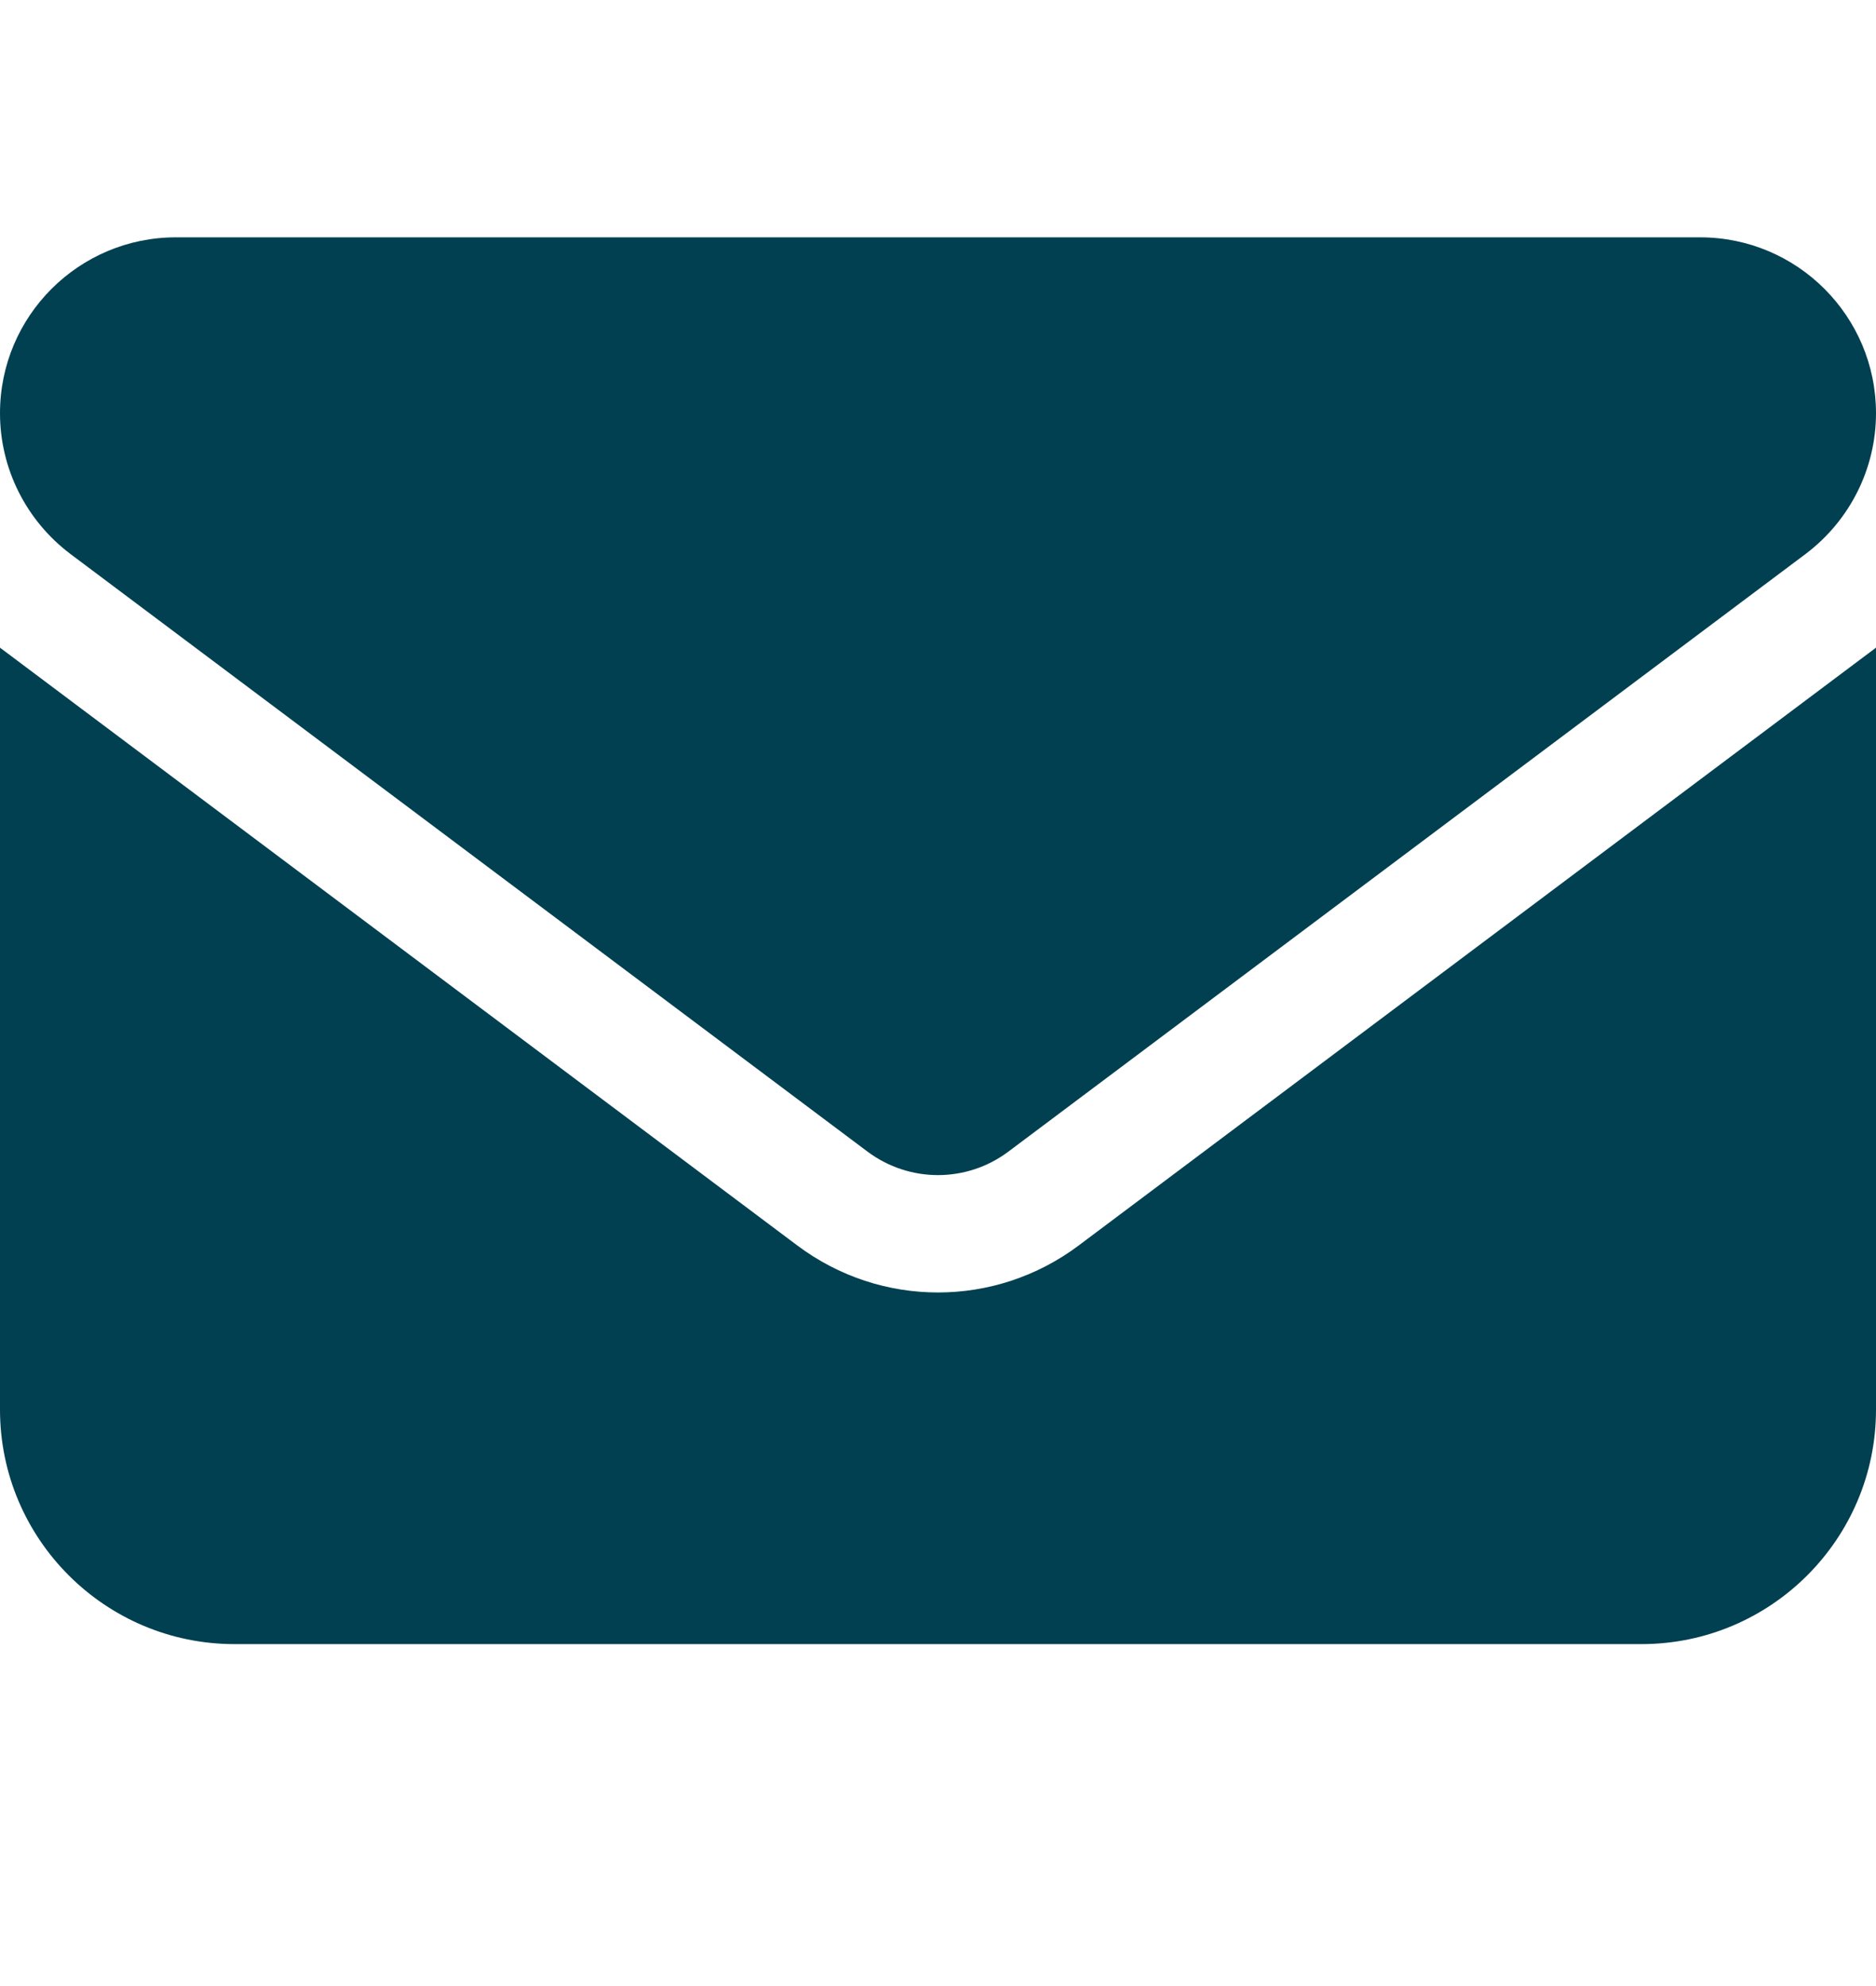 <svg width="17" height="18" viewBox="0 0 17 18" fill="none" xmlns="http://www.w3.org/2000/svg">
<g id="envelope-solid 1">
<path id="Vector" d="M1.594 2.151C0.714 2.151 0 2.865 0 3.745C0 4.246 0.236 4.717 0.637 5.02L7.862 10.438C8.241 10.721 8.759 10.721 9.137 10.438L16.363 5.02C16.764 4.717 17 4.246 17 3.745C17 2.865 16.286 2.151 15.406 2.151H1.594ZM0 5.87V12.776C0 13.948 0.953 14.901 2.125 14.901H14.875C16.047 14.901 17 13.948 17 12.776V5.87L9.775 11.288C9.018 11.856 7.982 11.856 7.225 11.288L0 5.87Z" fill="#014051"/>
</g>
</svg>
